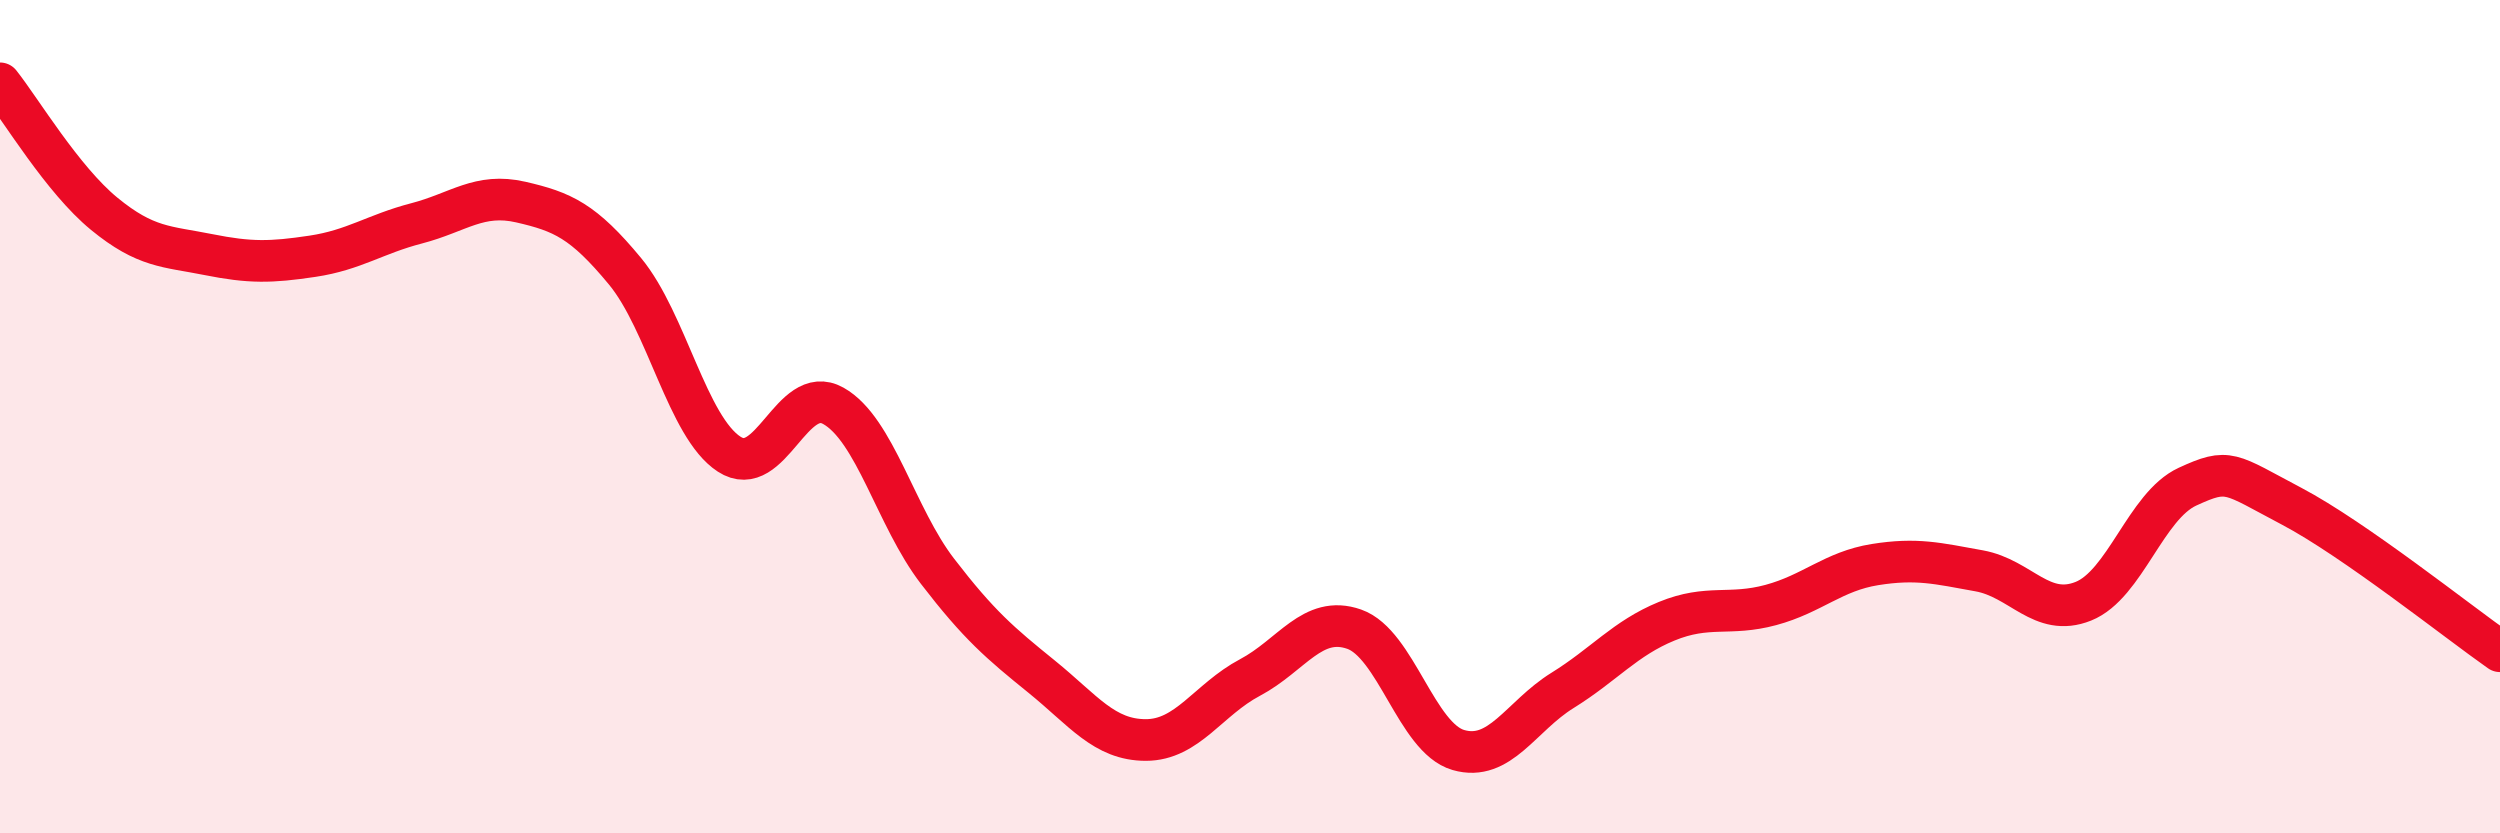 
    <svg width="60" height="20" viewBox="0 0 60 20" xmlns="http://www.w3.org/2000/svg">
      <path
        d="M 0,2 C 0.5,2.63 1.5,4.31 2.5,5.13 C 3.5,5.95 4,5.91 5,6.11 C 6,6.31 6.5,6.3 7.5,6.15 C 8.5,6 9,5.62 10,5.36 C 11,5.1 11.5,4.62 12.5,4.85 C 13.5,5.08 14,5.3 15,6.51 C 16,7.72 16.5,10.25 17.5,10.9 C 18.5,11.55 19,9.18 20,9.74 C 21,10.3 21.5,12.41 22.5,13.71 C 23.5,15.01 24,15.43 25,16.24 C 26,17.05 26.5,17.76 27.5,17.76 C 28.5,17.76 29,16.79 30,16.26 C 31,15.73 31.5,14.75 32.5,15.1 C 33.5,15.45 34,17.71 35,18 C 36,18.29 36.5,17.19 37.5,16.57 C 38.5,15.95 39,15.32 40,14.91 C 41,14.5 41.5,14.79 42.5,14.52 C 43.5,14.25 44,13.71 45,13.55 C 46,13.39 46.5,13.52 47.5,13.7 C 48.5,13.88 49,14.83 50,14.43 C 51,14.03 51.5,12.14 52.5,11.68 C 53.5,11.22 53.5,11.36 55,12.15 C 56.5,12.94 59,14.93 60,15.63L60 20L0 20Z"
        fill="#EB0A25"
        opacity="0.1"
        stroke-linecap="round"
        stroke-linejoin="round"
      />
      <path
        d="M 0,2 C 0.5,2.63 1.5,4.31 2.5,5.13 C 3.5,5.95 4,5.91 5,6.11 C 6,6.31 6.5,6.3 7.5,6.15 C 8.5,6 9,5.62 10,5.36 C 11,5.1 11.5,4.62 12.5,4.85 C 13.5,5.08 14,5.3 15,6.51 C 16,7.72 16.5,10.25 17.5,10.9 C 18.5,11.55 19,9.18 20,9.74 C 21,10.3 21.5,12.41 22.5,13.71 C 23.5,15.01 24,15.43 25,16.24 C 26,17.05 26.5,17.76 27.5,17.76 C 28.5,17.76 29,16.79 30,16.26 C 31,15.73 31.5,14.75 32.5,15.1 C 33.5,15.45 34,17.71 35,18 C 36,18.29 36.5,17.19 37.5,16.57 C 38.5,15.95 39,15.32 40,14.91 C 41,14.5 41.5,14.79 42.5,14.52 C 43.5,14.25 44,13.71 45,13.55 C 46,13.39 46.5,13.52 47.5,13.7 C 48.5,13.88 49,14.83 50,14.43 C 51,14.03 51.5,12.14 52.5,11.68 C 53.5,11.22 53.5,11.36 55,12.15 C 56.5,12.94 59,14.93 60,15.63"
        stroke="#EB0A25"
        stroke-width="1"
        fill="none"
        stroke-linecap="round"
        stroke-linejoin="round"
      />
    </svg>
  